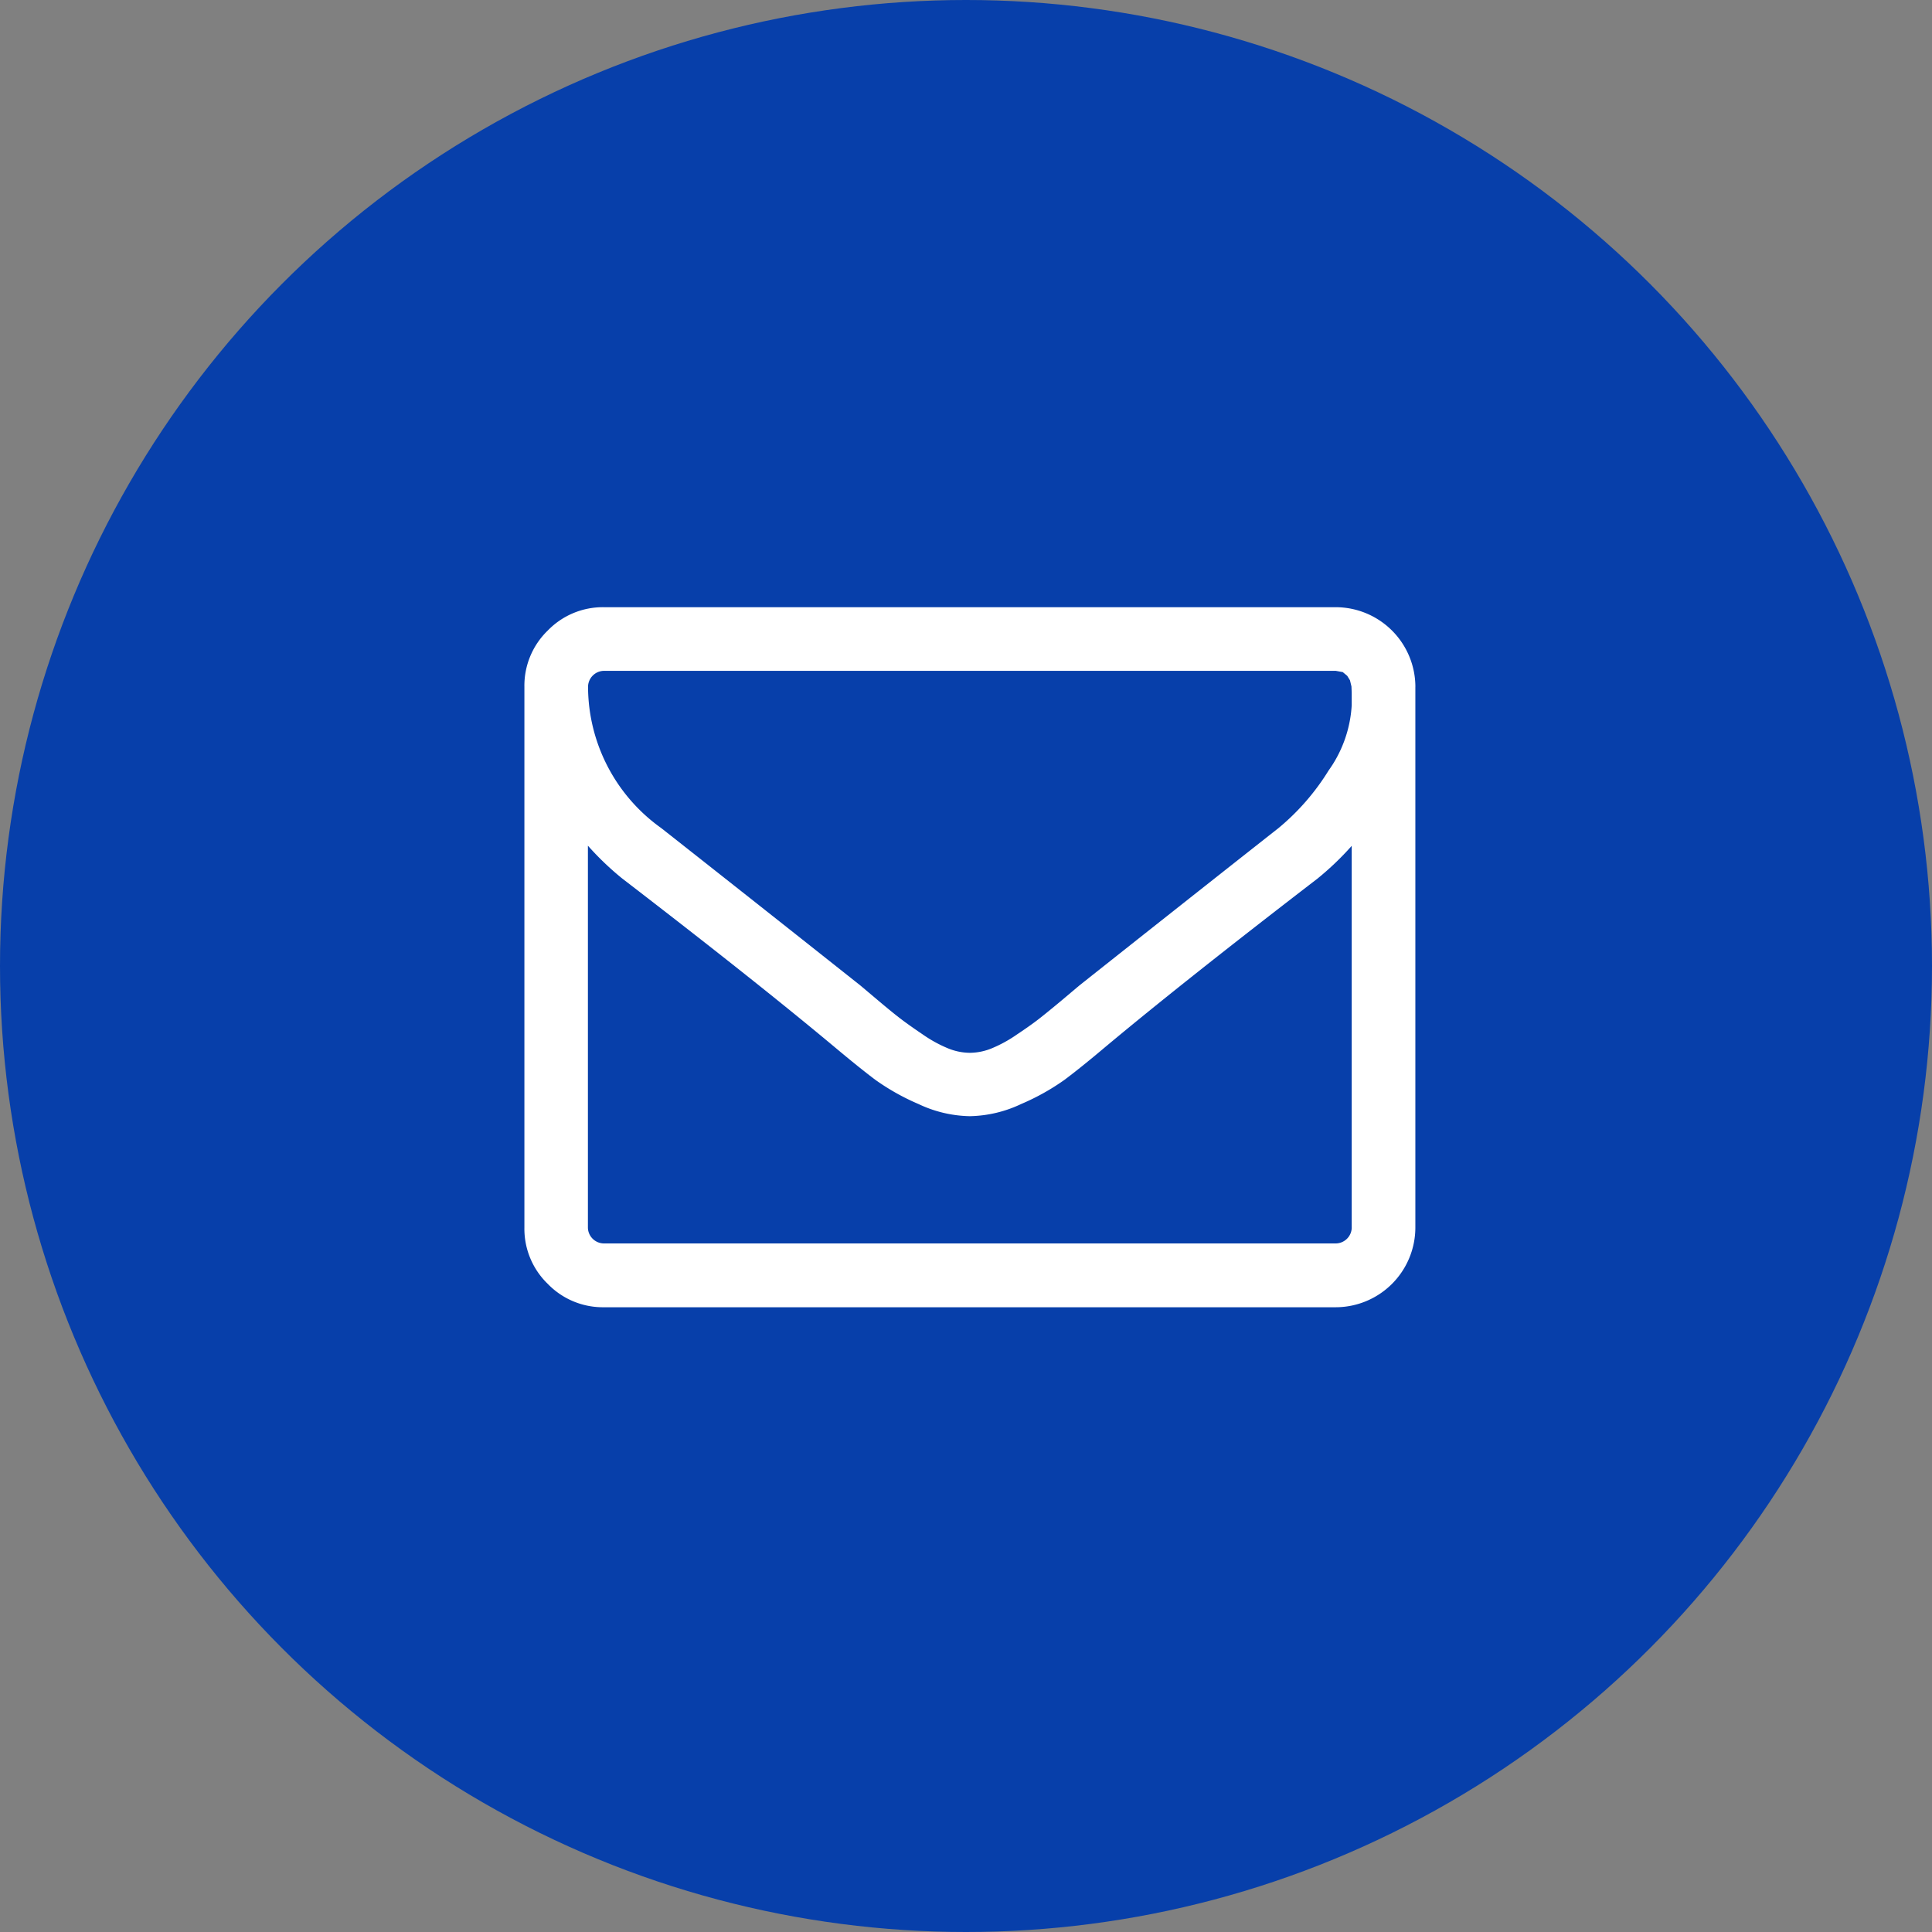 <svg xmlns="http://www.w3.org/2000/svg" width="70" height="70" viewBox="0 0 70 70"><rect x="0" y="0" width="70" height="70" fill="#808080" stroke="none"/><defs><style>.a{fill:#073faa;}.b{fill:#fff;}</style></defs><g transform="translate(-420 -721)"><circle class="a" cx="35" cy="35" r="35" transform="translate(420 721)"/><path class="b" d="M29.975,278.481V264.647a10.558,10.558,0,0,1-1.243,1.189q-4.828,3.711-7.674,6.089-.919.775-1.5,1.207A8.317,8.317,0,0,1,18,274a4.518,4.518,0,0,1-1.846.441h-.036A4.518,4.518,0,0,1,14.276,274a8.317,8.317,0,0,1-1.558-.874q-.576-.432-1.5-1.207-2.846-2.378-7.674-6.089a10.558,10.558,0,0,1-1.243-1.189v13.835a.584.584,0,0,0,.576.576H29.4a.584.584,0,0,0,.576-.576Zm0-18.933v-.441l-.009-.234-.054-.225-.1-.162-.162-.135-.252-.045H2.882a.584.584,0,0,0-.576.576A6.306,6.306,0,0,0,4.954,264q3.477,2.738,7.224,5.71l.63.531q.522.441.829.675t.8.567a4.8,4.8,0,0,0,.91.5,2.134,2.134,0,0,0,.775.162h.036a2.134,2.134,0,0,0,.775-.162,4.8,4.8,0,0,0,.91-.5q.5-.333.8-.567t.829-.675l.63-.531q3.747-2.972,7.224-5.71a8.468,8.468,0,0,0,1.81-2.081A4.5,4.5,0,0,0,29.975,259.549Zm2.306-.666v19.6a2.891,2.891,0,0,1-2.882,2.882H2.882a2.775,2.775,0,0,1-2.036-.847A2.775,2.775,0,0,1,0,278.481v-19.6a2.775,2.775,0,0,1,.847-2.036A2.775,2.775,0,0,1,2.882,256H29.4a2.891,2.891,0,0,1,2.882,2.882Z" transform="translate(439 487)"/></g></svg>